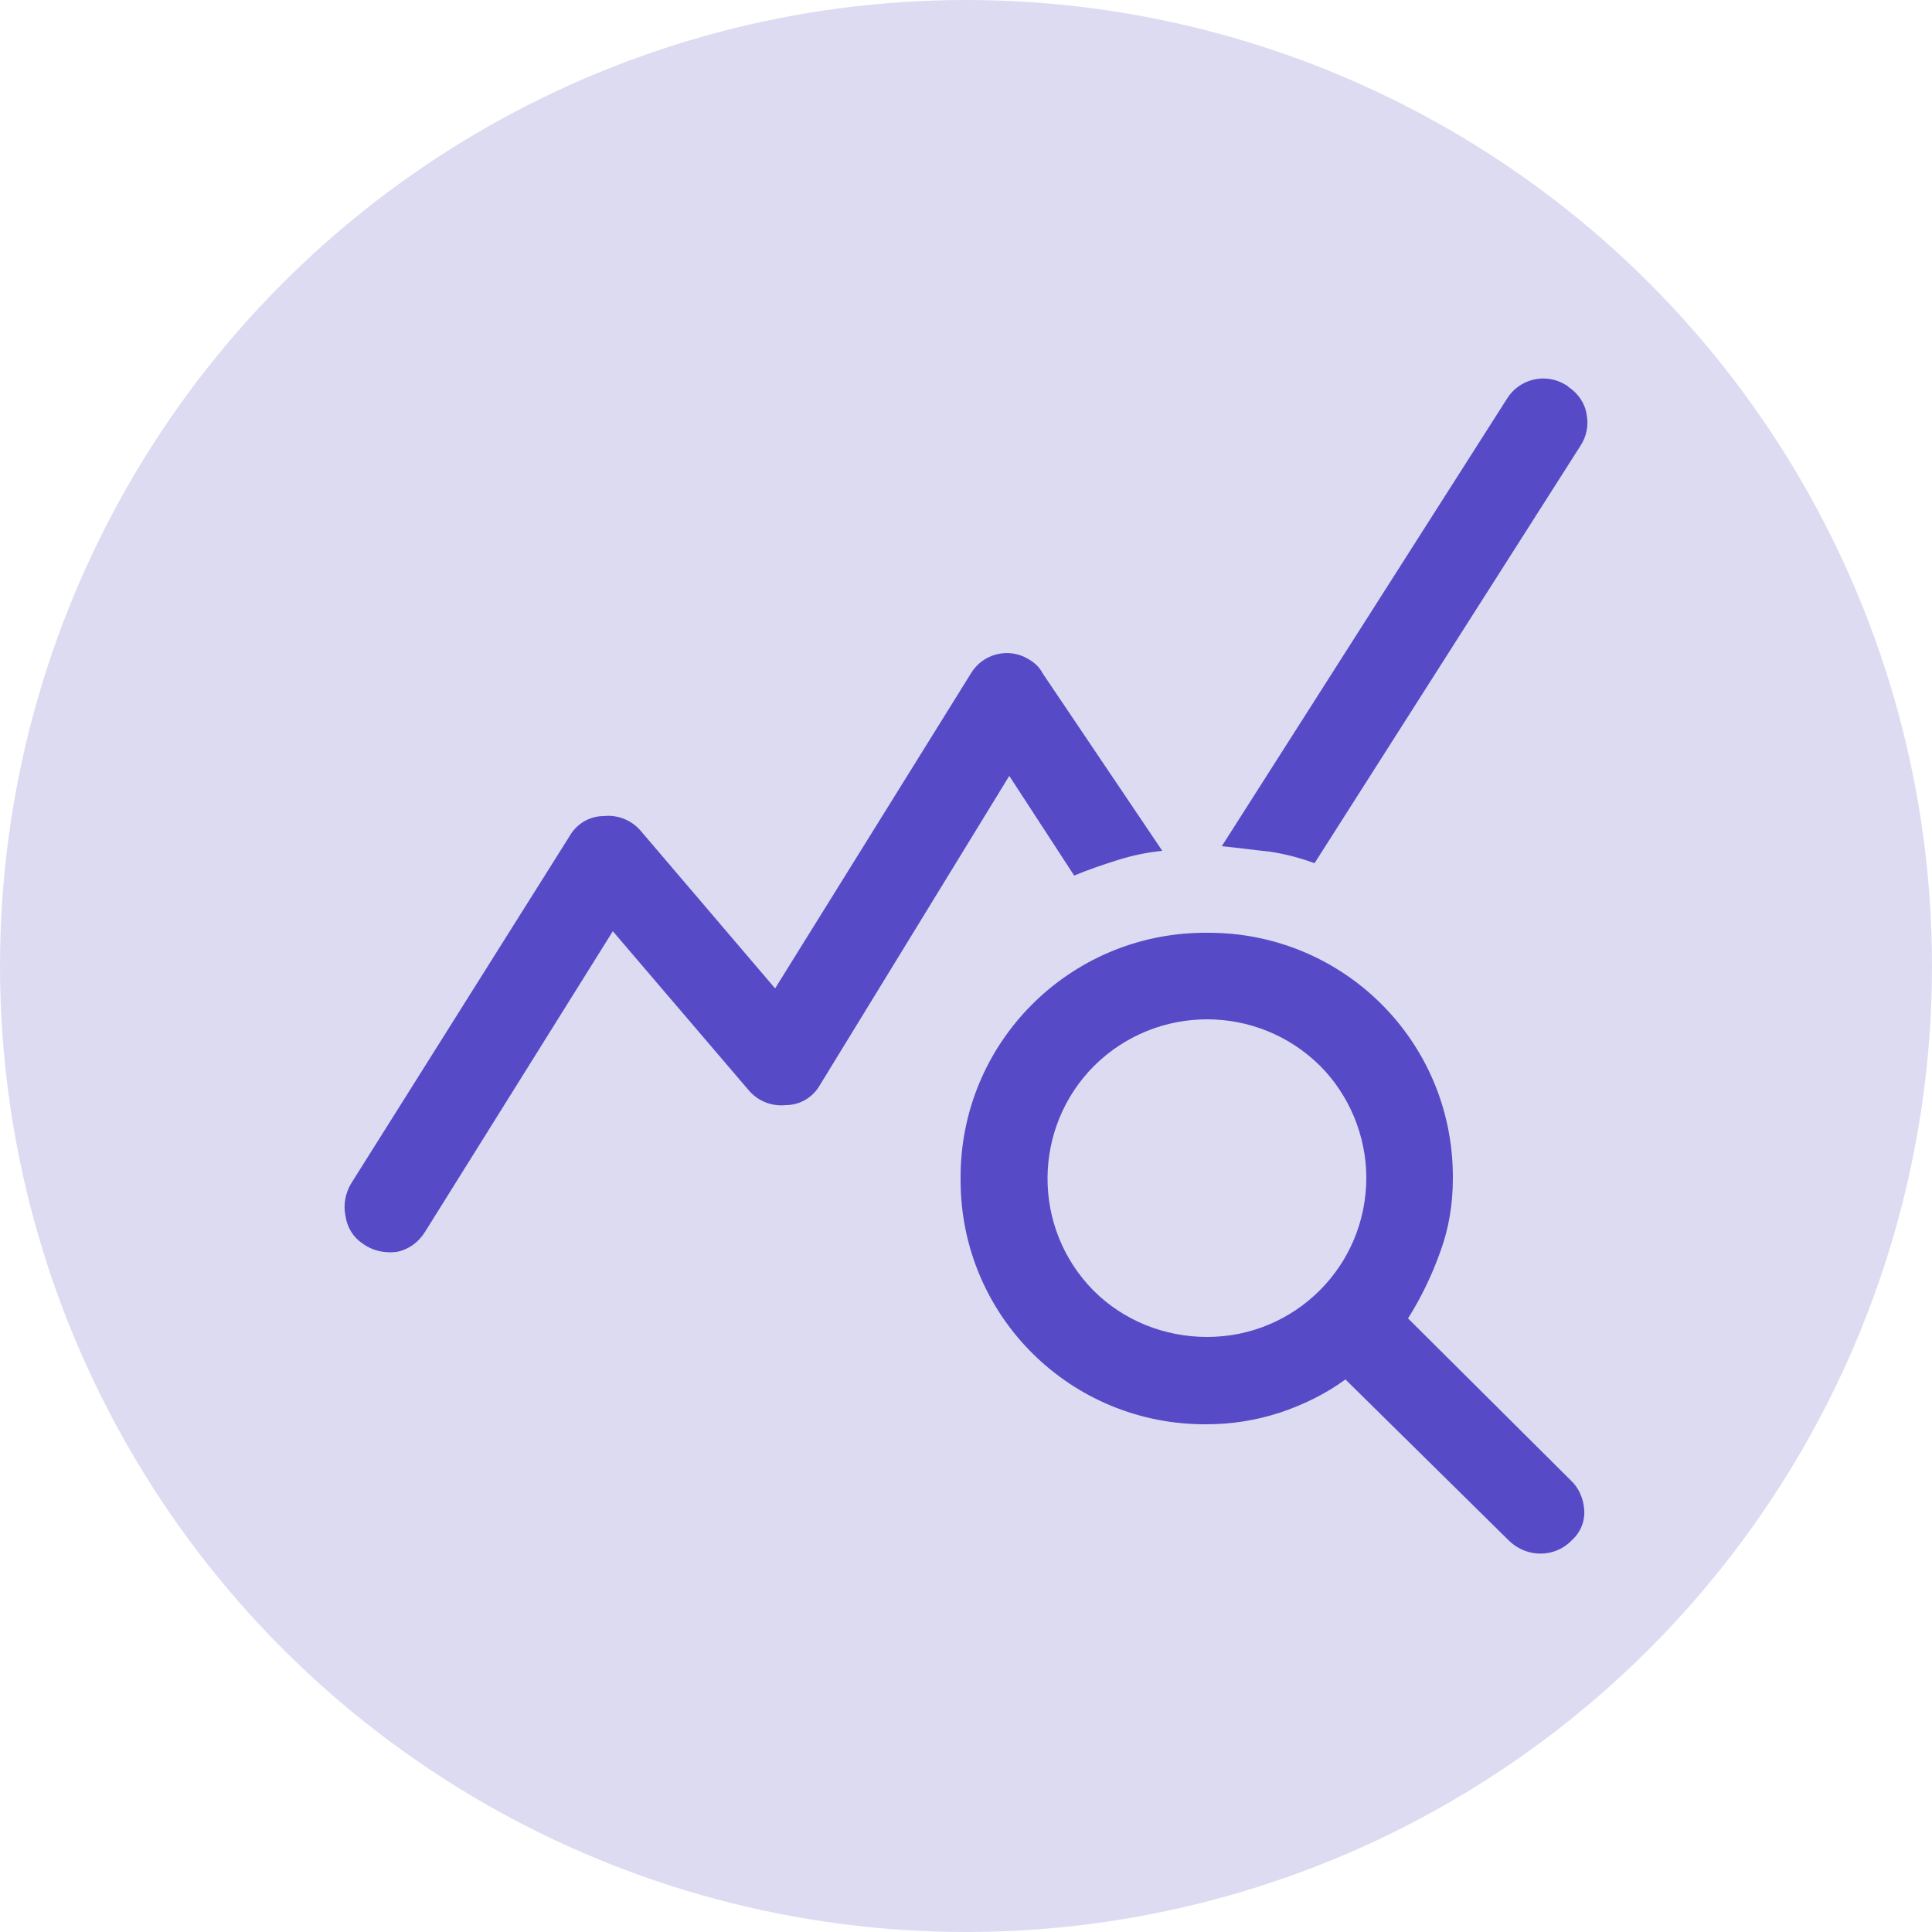 <?xml version="1.0" encoding="UTF-8"?>
<!-- Generator: Adobe Illustrator 24.1.0, SVG Export Plug-In . SVG Version: 6.00 Build 0)  -->
<svg xmlns="http://www.w3.org/2000/svg" xmlns:xlink="http://www.w3.org/1999/xlink" version="1.1" id="Layer_1" x="0px" y="0px" viewBox="0 0 250 250" style="enable-background:new 0 0 250 250;" xml:space="preserve">
<style type="text/css">
	.st0{fill:#DDDBF2;}
	.st1{fill:#564AC7;}
</style>
<circle class="st0" cx="125" cy="125" r="125"></circle>
<path id="query_stats_FILL1_wght400_GRAD0_opsz48" class="st1" d="M195.3,199.4l-21.2-20.9c-2.6,1.9-5.5,3.3-8.5,4.3  c-3.1,1-6.2,1.5-9.5,1.5c-17.5,0.1-31.7-13.9-31.8-31.4c0-0.1,0-0.2,0-0.4c-0.1-17.5,14-31.7,31.5-31.8c0.1,0,0.2,0,0.4,0  c17.5-0.1,31.7,13.9,31.8,31.4c0,0.1,0,0.2,0,0.4c0,3.2-0.5,6.4-1.6,9.4c-1.1,3.1-2.5,6-4.2,8.7l21,20.9c1.1,1,1.7,2.4,1.8,3.9  c0.1,1.5-0.5,2.9-1.6,3.9C201.2,201.6,197.6,201.6,195.3,199.4C195.4,199.4,195.4,199.4,195.3,199.4L195.3,199.4z M156.2,173  c11.4,0,20.6-9.2,20.6-20.6c0-5.4-2.2-10.7-6-14.5c-8.1-8-21.1-8-29.2,0c-8,8-8.1,21-0.1,29.1C145.4,170.9,150.7,173,156.2,173  L156.2,173z M46.9,160.9c-1.2-0.8-2-2.1-2.2-3.6c-0.3-1.4,0-2.9,0.7-4.1l28.3-45c0.9-1.6,2.6-2.6,4.4-2.6c1.8-0.2,3.6,0.5,4.8,1.9  l17.4,20.4l25.3-40.7c1.5-2.6,4.9-3.5,7.5-1.9c0.7,0.4,1.4,1,1.8,1.8l15.5,23c-2,0.2-3.9,0.6-5.8,1.2c-1.9,0.6-3.7,1.2-5.6,2  l-8.4-12.9l-24.5,40c-0.9,1.6-2.6,2.6-4.4,2.6c-1.8,0.2-3.6-0.5-4.8-1.9l-17.6-20.6l-24.3,38.9c-0.8,1.3-2.1,2.3-3.7,2.6  C49.7,162.2,48.1,161.8,46.9,160.9z M170.1,111.7c-1.9-0.7-3.8-1.2-5.8-1.5c-2-0.2-4.1-0.5-6.2-0.7L195,51.6c1.6-2.6,5-3.4,7.6-1.8  c0.2,0.1,0.3,0.2,0.4,0.3c1.2,0.8,2.1,2.1,2.3,3.5c0.3,1.4,0,2.9-0.8,4.1L170.1,111.7z"></path>
</svg>
